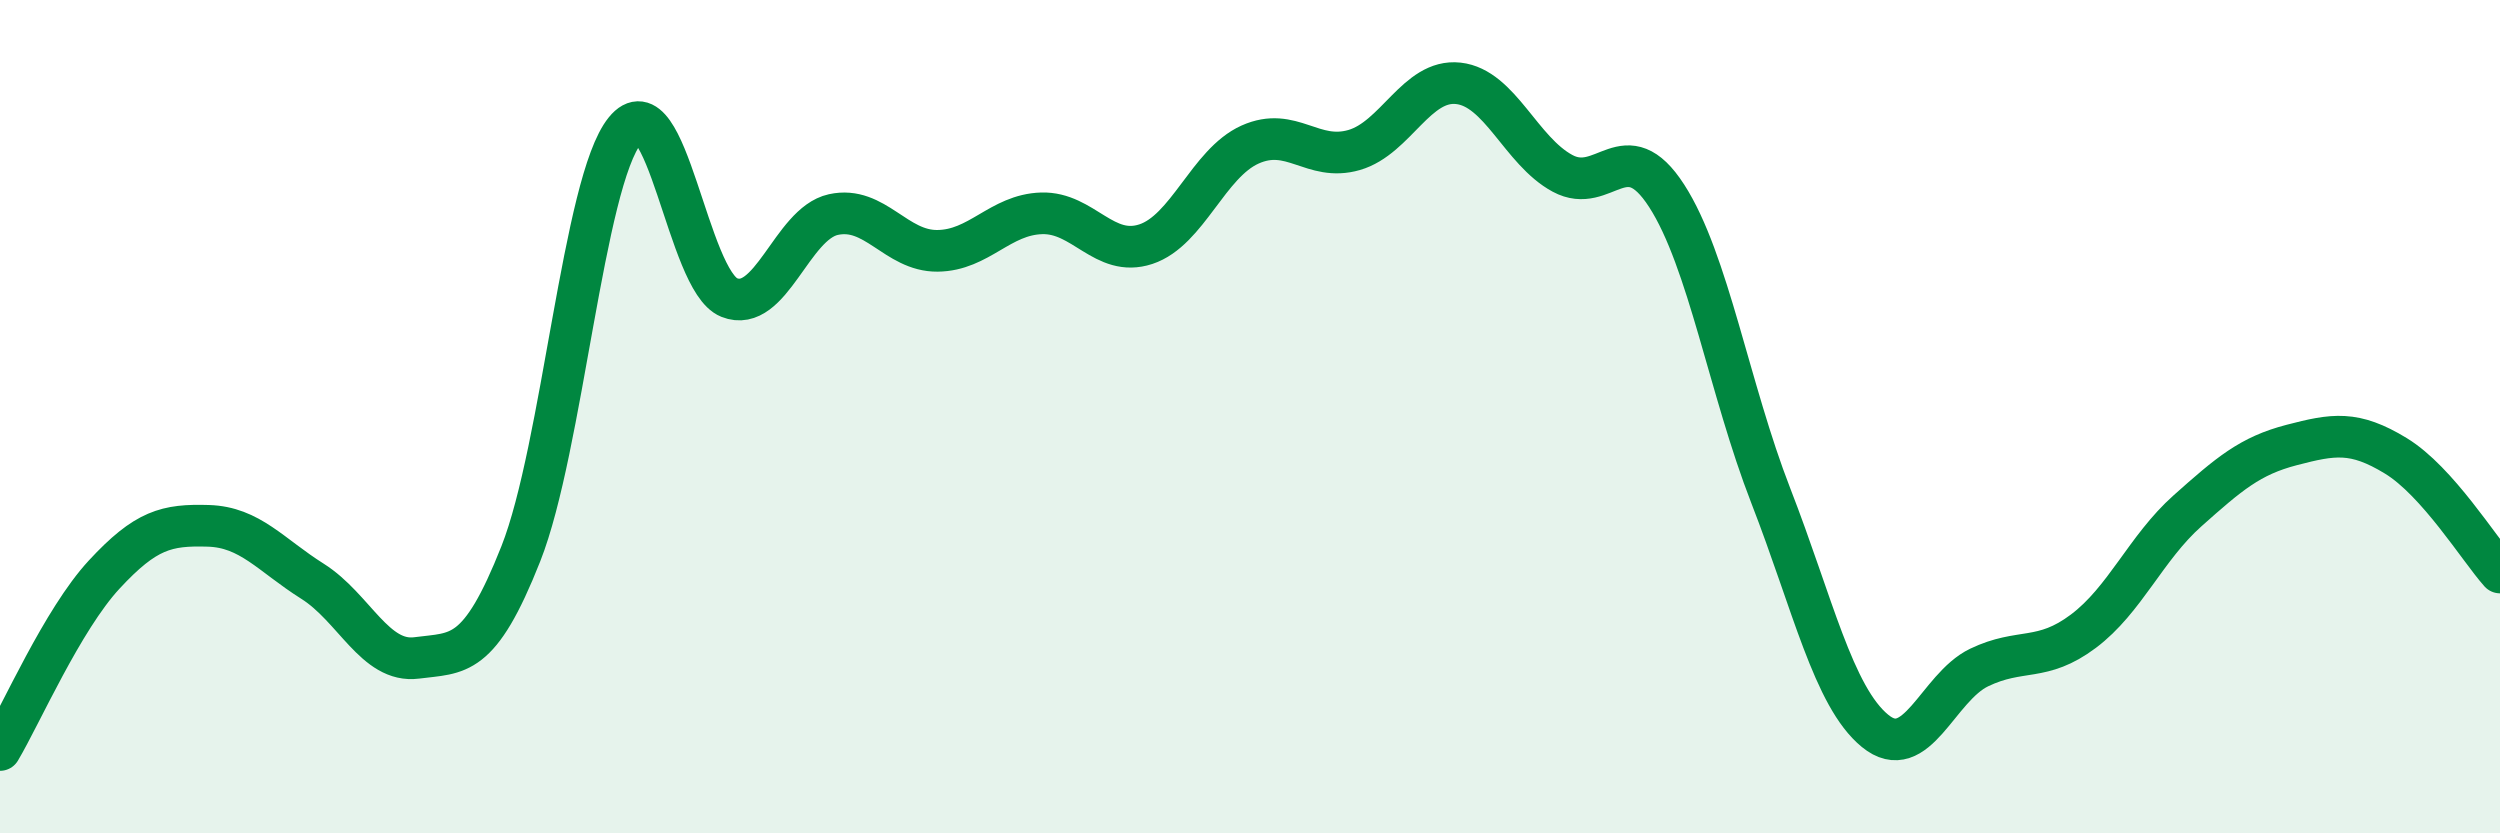 
    <svg width="60" height="20" viewBox="0 0 60 20" xmlns="http://www.w3.org/2000/svg">
      <path
        d="M 0,18 C 0.5,17.16 1.5,14.87 2.5,13.79 C 3.5,12.71 4,12.59 5,12.62 C 6,12.65 6.5,13.32 7.5,13.95 C 8.5,14.58 9,15.92 10,15.79 C 11,15.66 11.5,15.82 12.5,13.29 C 13.5,10.76 14,4.36 15,3.13 C 16,1.9 16.5,6.74 17.5,7.14 C 18.5,7.54 19,5.37 20,5.15 C 21,4.93 21.5,6.03 22.5,6.02 C 23.5,6.01 24,5.15 25,5.12 C 26,5.09 26.5,6.19 27.5,5.86 C 28.5,5.53 29,3.92 30,3.47 C 31,3.02 31.5,3.89 32.5,3.6 C 33.5,3.31 34,1.89 35,2 C 36,2.11 36.5,3.62 37.5,4.16 C 38.5,4.7 39,3.15 40,4.7 C 41,6.25 41.5,9.33 42.5,11.9 C 43.5,14.47 44,16.72 45,17.54 C 46,18.36 46.5,16.5 47.5,16.02 C 48.5,15.54 49,15.9 50,15.15 C 51,14.4 51.5,13.15 52.5,12.26 C 53.5,11.37 54,10.94 55,10.68 C 56,10.42 56.5,10.33 57.5,10.94 C 58.5,11.55 59.5,13.18 60,13.74L60 20L0 20Z"
        fill="#008740"
        opacity="0.1"
        stroke-linecap="round"
        stroke-linejoin="round"
      />
      <path
        d="M 0,18 C 0.5,17.16 1.5,14.87 2.5,13.79 C 3.5,12.71 4,12.59 5,12.62 C 6,12.65 6.5,13.32 7.5,13.95 C 8.5,14.58 9,15.92 10,15.79 C 11,15.66 11.5,15.82 12.5,13.29 C 13.5,10.76 14,4.36 15,3.13 C 16,1.9 16.5,6.74 17.5,7.14 C 18.5,7.54 19,5.37 20,5.15 C 21,4.93 21.5,6.03 22.5,6.02 C 23.5,6.01 24,5.15 25,5.12 C 26,5.09 26.5,6.19 27.5,5.86 C 28.5,5.53 29,3.92 30,3.47 C 31,3.02 31.5,3.89 32.5,3.6 C 33.5,3.31 34,1.89 35,2 C 36,2.11 36.5,3.62 37.5,4.16 C 38.5,4.7 39,3.15 40,4.7 C 41,6.25 41.5,9.33 42.5,11.9 C 43.5,14.47 44,16.72 45,17.54 C 46,18.36 46.5,16.5 47.5,16.02 C 48.5,15.54 49,15.9 50,15.15 C 51,14.4 51.5,13.15 52.5,12.26 C 53.5,11.37 54,10.94 55,10.68 C 56,10.42 56.5,10.33 57.5,10.94 C 58.5,11.55 59.5,13.18 60,13.74"
        stroke="#008740"
        stroke-width="1"
        fill="none"
        stroke-linecap="round"
        stroke-linejoin="round"
      />
    </svg>
  